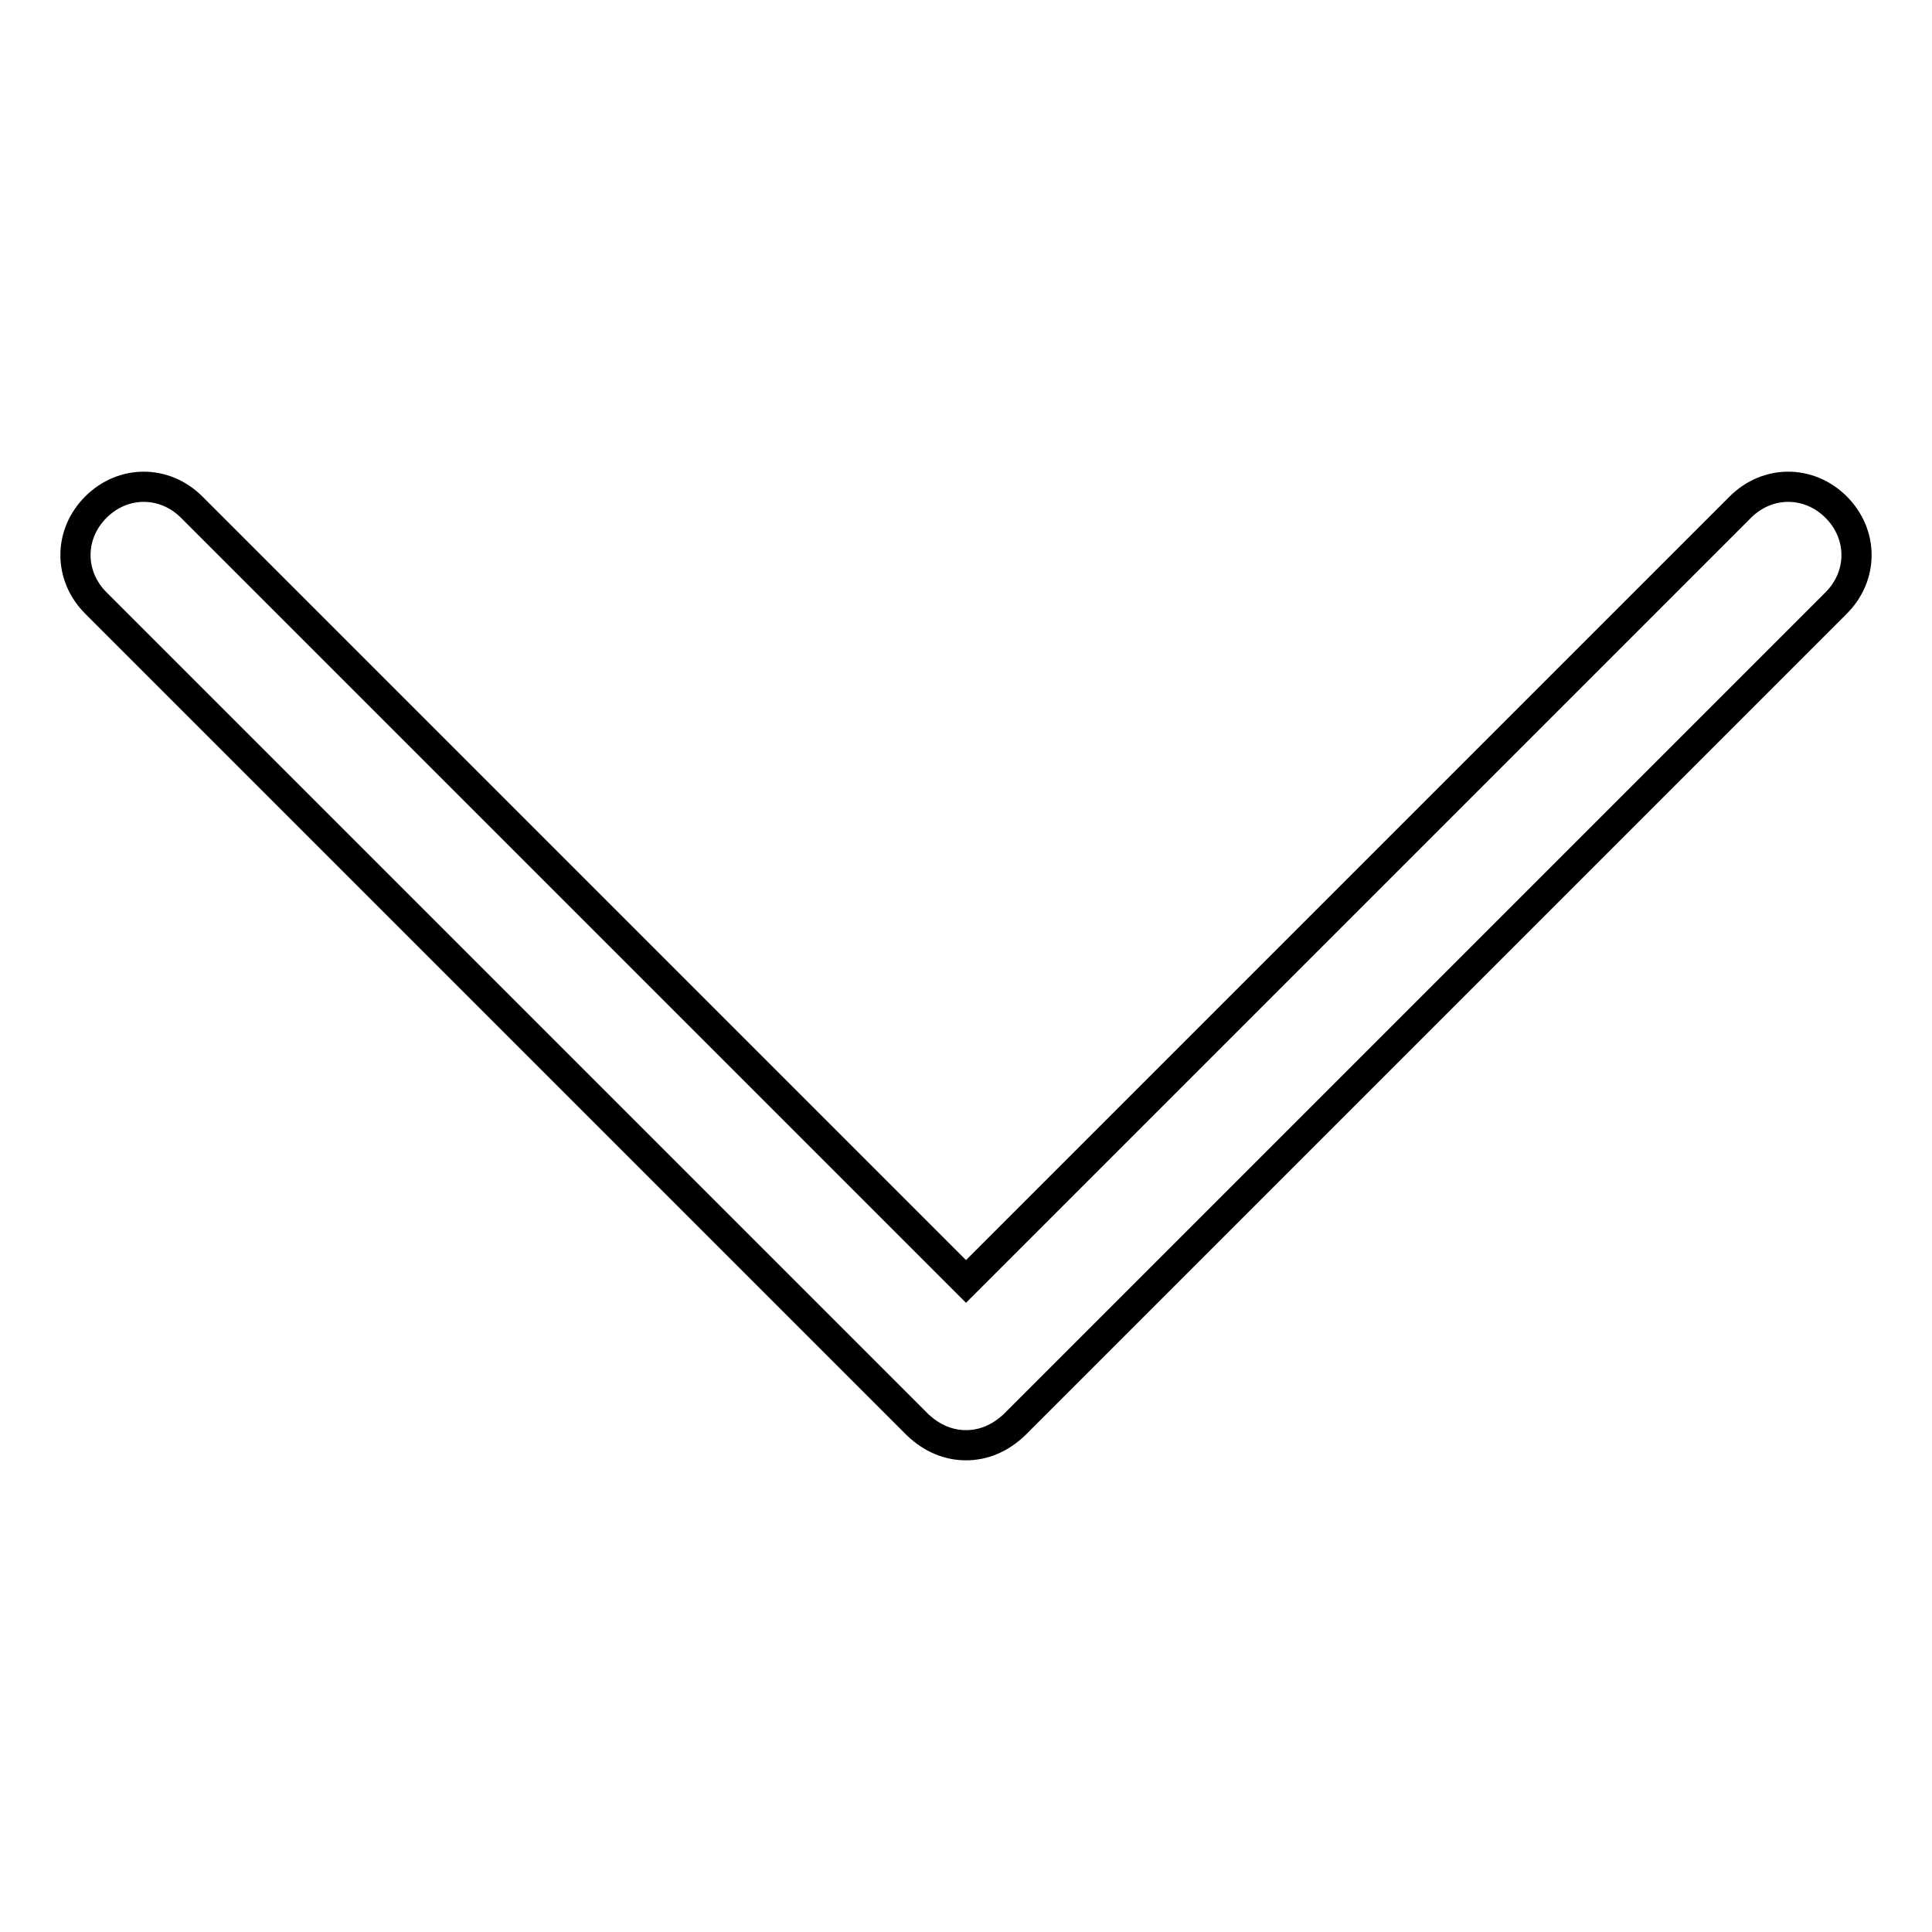 <?xml version="1.0" encoding="utf-8"?>
<!-- Svg Vector Icons : http://www.onlinewebfonts.com/icon -->
<!DOCTYPE svg PUBLIC "-//W3C//DTD SVG 1.1//EN" "http://www.w3.org/Graphics/SVG/1.1/DTD/svg11.dtd">
<svg version="1.1" xmlns="http://www.w3.org/2000/svg" xmlns:xlink="http://www.w3.org/1999/xlink" x="0px" y="0px" viewBox="0 0 256 256" enable-background="new 0 0 256 256" xml:space="preserve">
<g> <path stroke-width="4" fill-opacity="0" stroke="#000000"  d="M128,191.5c-2.3,0-4.5-0.9-6.4-2.7L12.7,79.9c-3.6-3.6-3.6-9.1,0-12.7c3.6-3.6,9.1-3.6,12.7,0L128,169.8 L230.6,67.2c3.6-3.6,9.1-3.6,12.7,0c3.6,3.6,3.6,9.1,0,12.7L134.4,188.8C132.5,190.6,130.3,191.5,128,191.5z"/></g>
</svg>